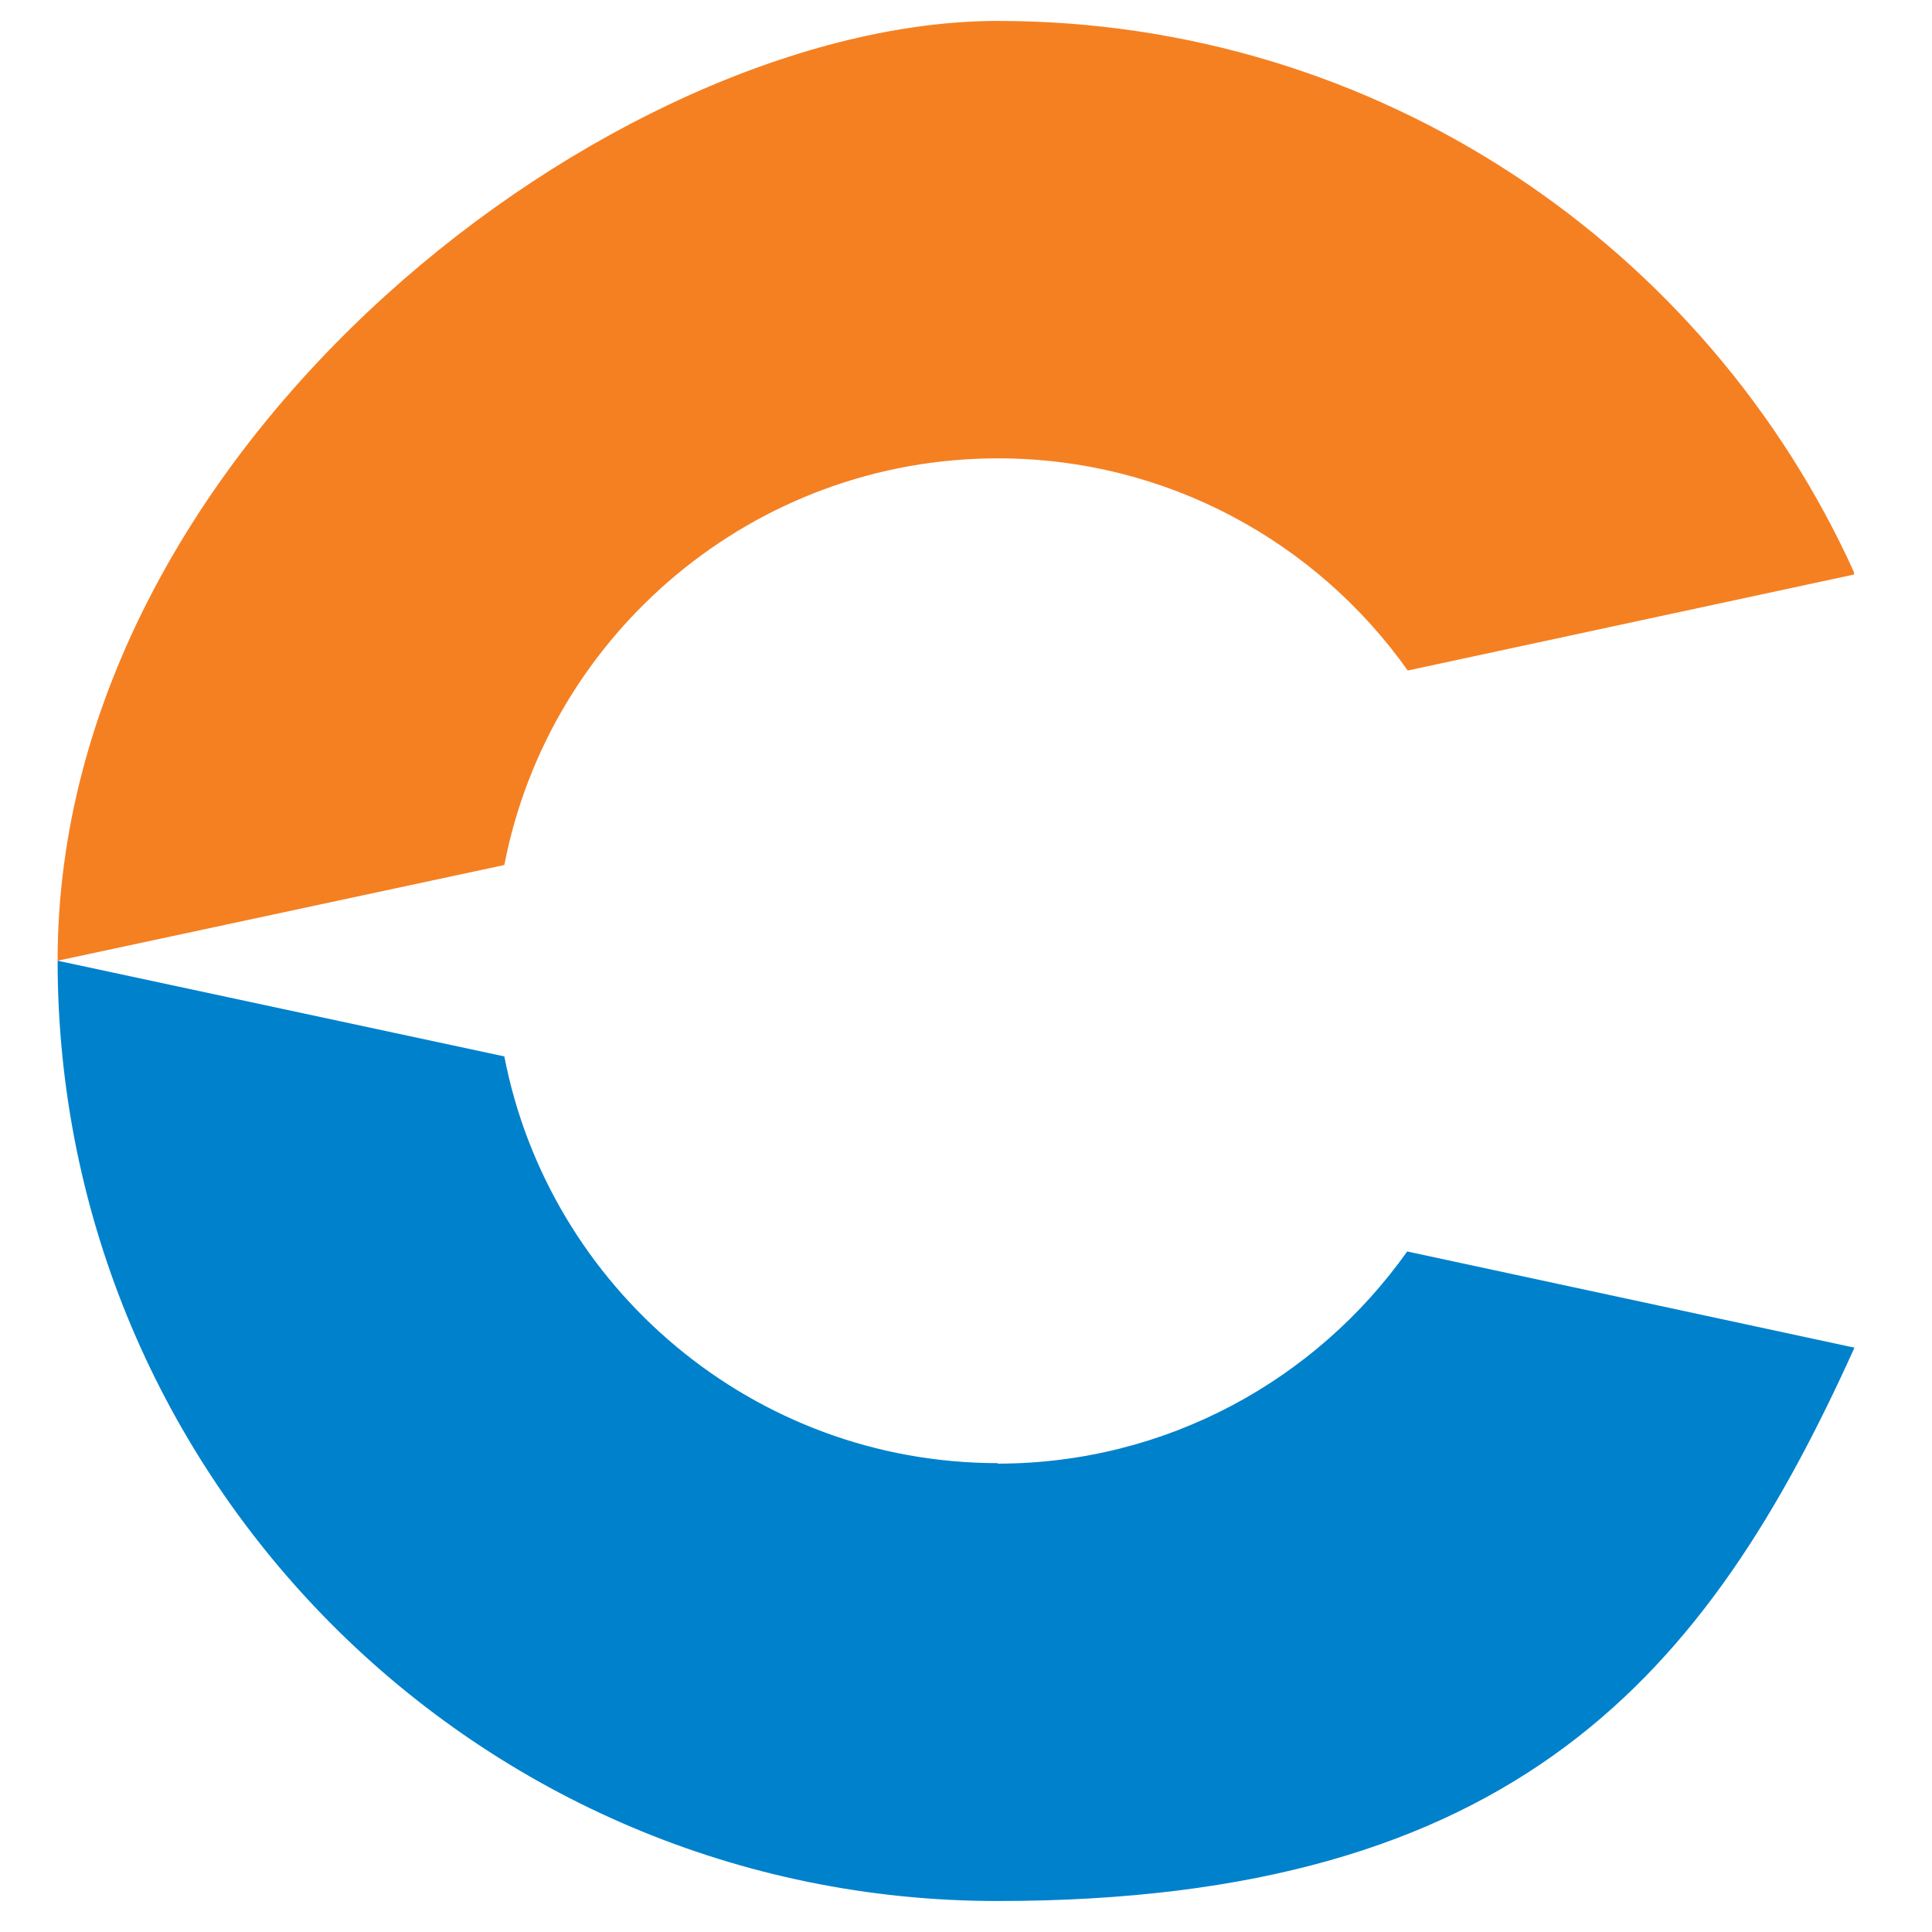 <svg xmlns="http://www.w3.org/2000/svg" xmlns:xlink="http://www.w3.org/1999/xlink" width="200" zoomAndPan="magnify" viewBox="0 0 150 150" height="200" preserveAspectRatio="xMidYMid meet" version="1.0"><defs><clipPath id="69f0797067"><path d="M 4.449 1.625 L 143.949 1.625 L 143.949 75 L 4.449 75 Z M 4.449 1.625 " clip-rule="nonzero"></path></clipPath><clipPath id="0cf62b562c"><path d="M 4.449 74 L 143.949 74 L 143.949 147.875 L 4.449 147.875 Z M 4.449 74 " clip-rule="nonzero"></path></clipPath></defs><g clip-path="url(#69f0797067)"><path fill="#f58022" d="M 77.477 35.586 C 90.602 35.586 102.23 42.086 109.297 52.059 L 144.02 44.59 C 132.594 19.23 107.074 1.625 77.477 1.625 C 47.879 1.625 4.473 34.293 4.473 74.59 L 39.156 67.16 C 42.629 49.191 58.5 35.586 77.477 35.586 Z M 77.477 35.586 " fill-opacity="1" fill-rule="nonzero"></path></g><g clip-path="url(#0cf62b562c)"><path fill="#0081cc" d="M 77.477 113.598 C 58.5 113.598 42.629 99.988 39.156 82.02 L 4.473 74.59 C 4.473 114.891 37.141 147.594 77.438 147.594 C 117.734 147.594 132.555 129.949 143.98 104.633 L 109.254 97.164 C 102.188 107.137 90.559 113.637 77.438 113.637 Z M 77.477 113.598 " fill-opacity="1" fill-rule="nonzero"></path></g></svg>